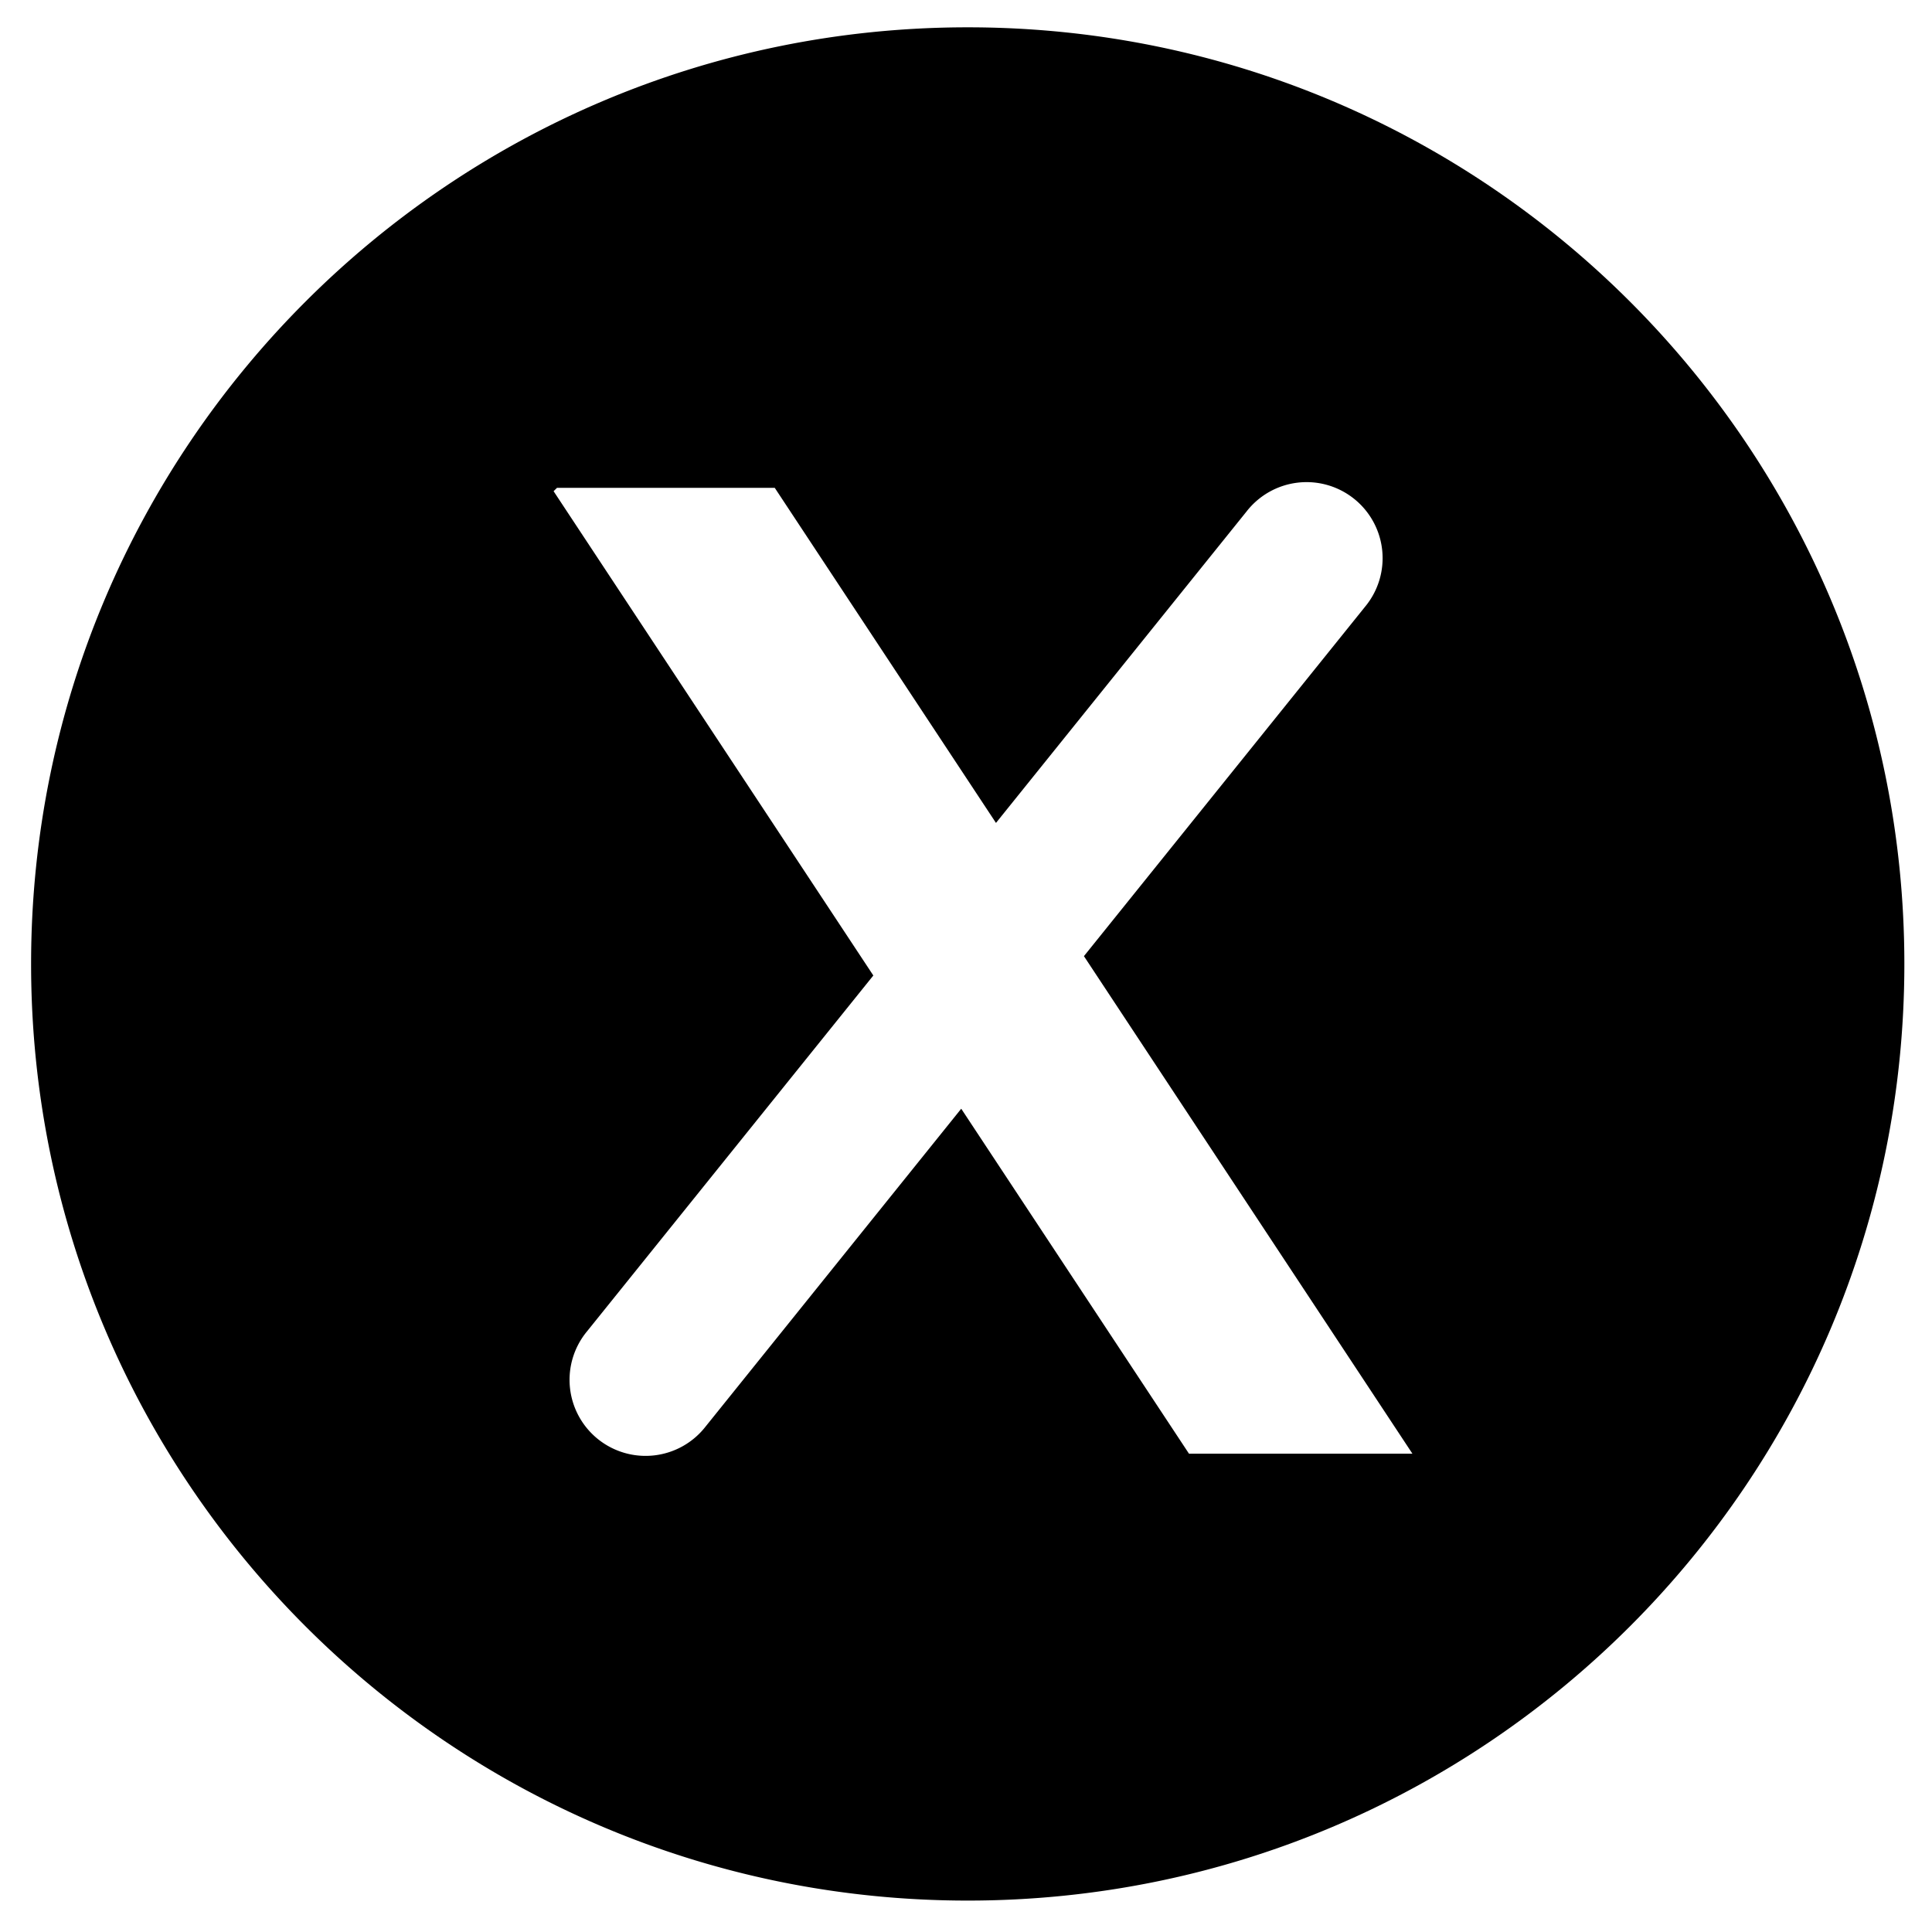<svg id="Capa_1" data-name="Capa 1" xmlns="http://www.w3.org/2000/svg" viewBox="0 0 649.97 649.9"><path d="M325.57,9.19c-174,0-315.11,141.08-315.11,315.11S151.54,639.4,325.57,639.4s315.1-141.07,315.1-315.1S499.59,9.19,325.57,9.19ZM400,489.05,323.38,373l-86,106.92a25.58,25.58,0,1,1-39.86-32.06l96.29-119.68L186.24,165.25l1.14-1.12h73.27l74.42,112.72L419.35,172.1a25.58,25.58,0,1,1,39.85,32.07l-94.54,117.5L475.17,489.05Z"/></svg>